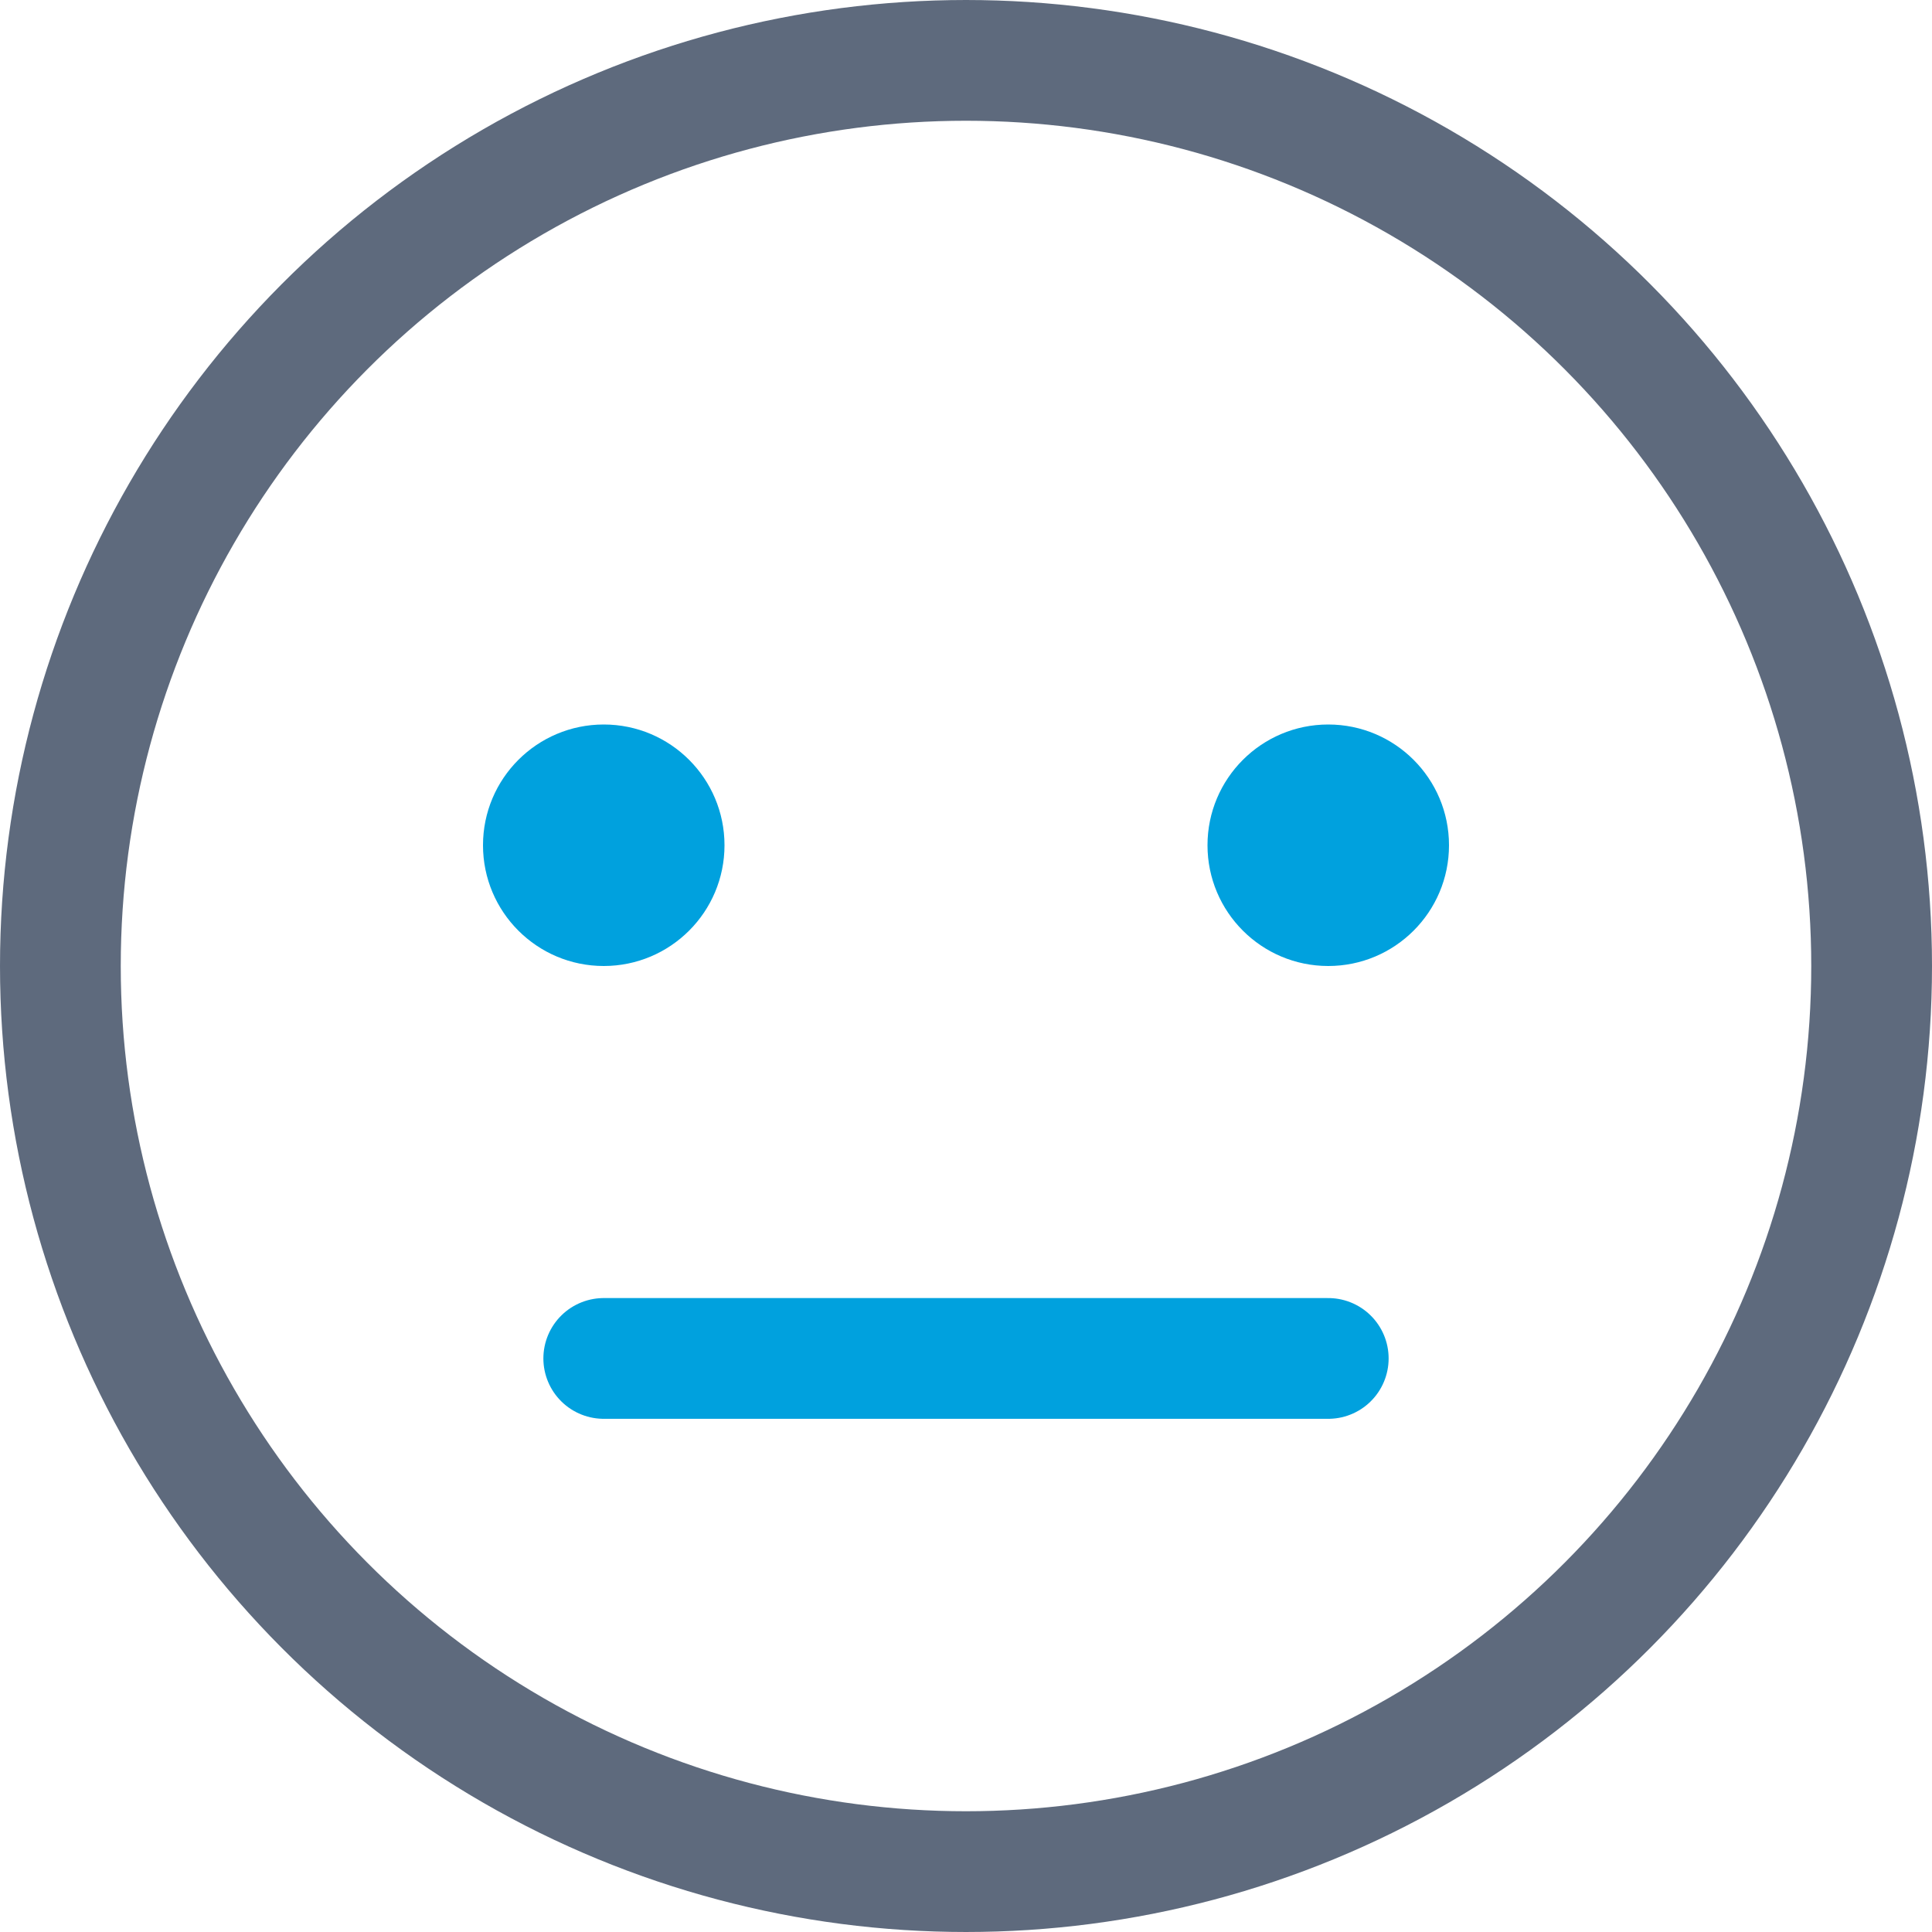 <svg xmlns="http://www.w3.org/2000/svg" width="32" height="32" viewBox="0 0 32 32">
    <g fill="none" fill-rule="evenodd">
        <g>
            <g>
                <g>
                    <g>
                        <path d="M0 0H32V32H0z" transform="translate(-575 -1167) translate(415 1083) translate(96 84) translate(64)"/>
                        <g stroke-linecap="round" stroke-linejoin="round" transform="translate(-575 -1167) translate(415 1083) translate(96 84) translate(64) translate(1 1)">
                            <circle cx="15" cy="15" r="15" stroke="#5E6A7D" stroke-width="2"/>
                            <path stroke="#00A1DE" stroke-width="2" d="M9 21.5L21 21.5"/>
                            <circle cx="9" cy="13" r="2" fill="#00A1DE" fill-rule="nonzero"/>
                            <circle cx="21" cy="13" r="2" fill="#00A1DE" fill-rule="nonzero"/>
                        </g>
                    </g>
                </g>
            </g>
        </g>
    </g>
</svg>

